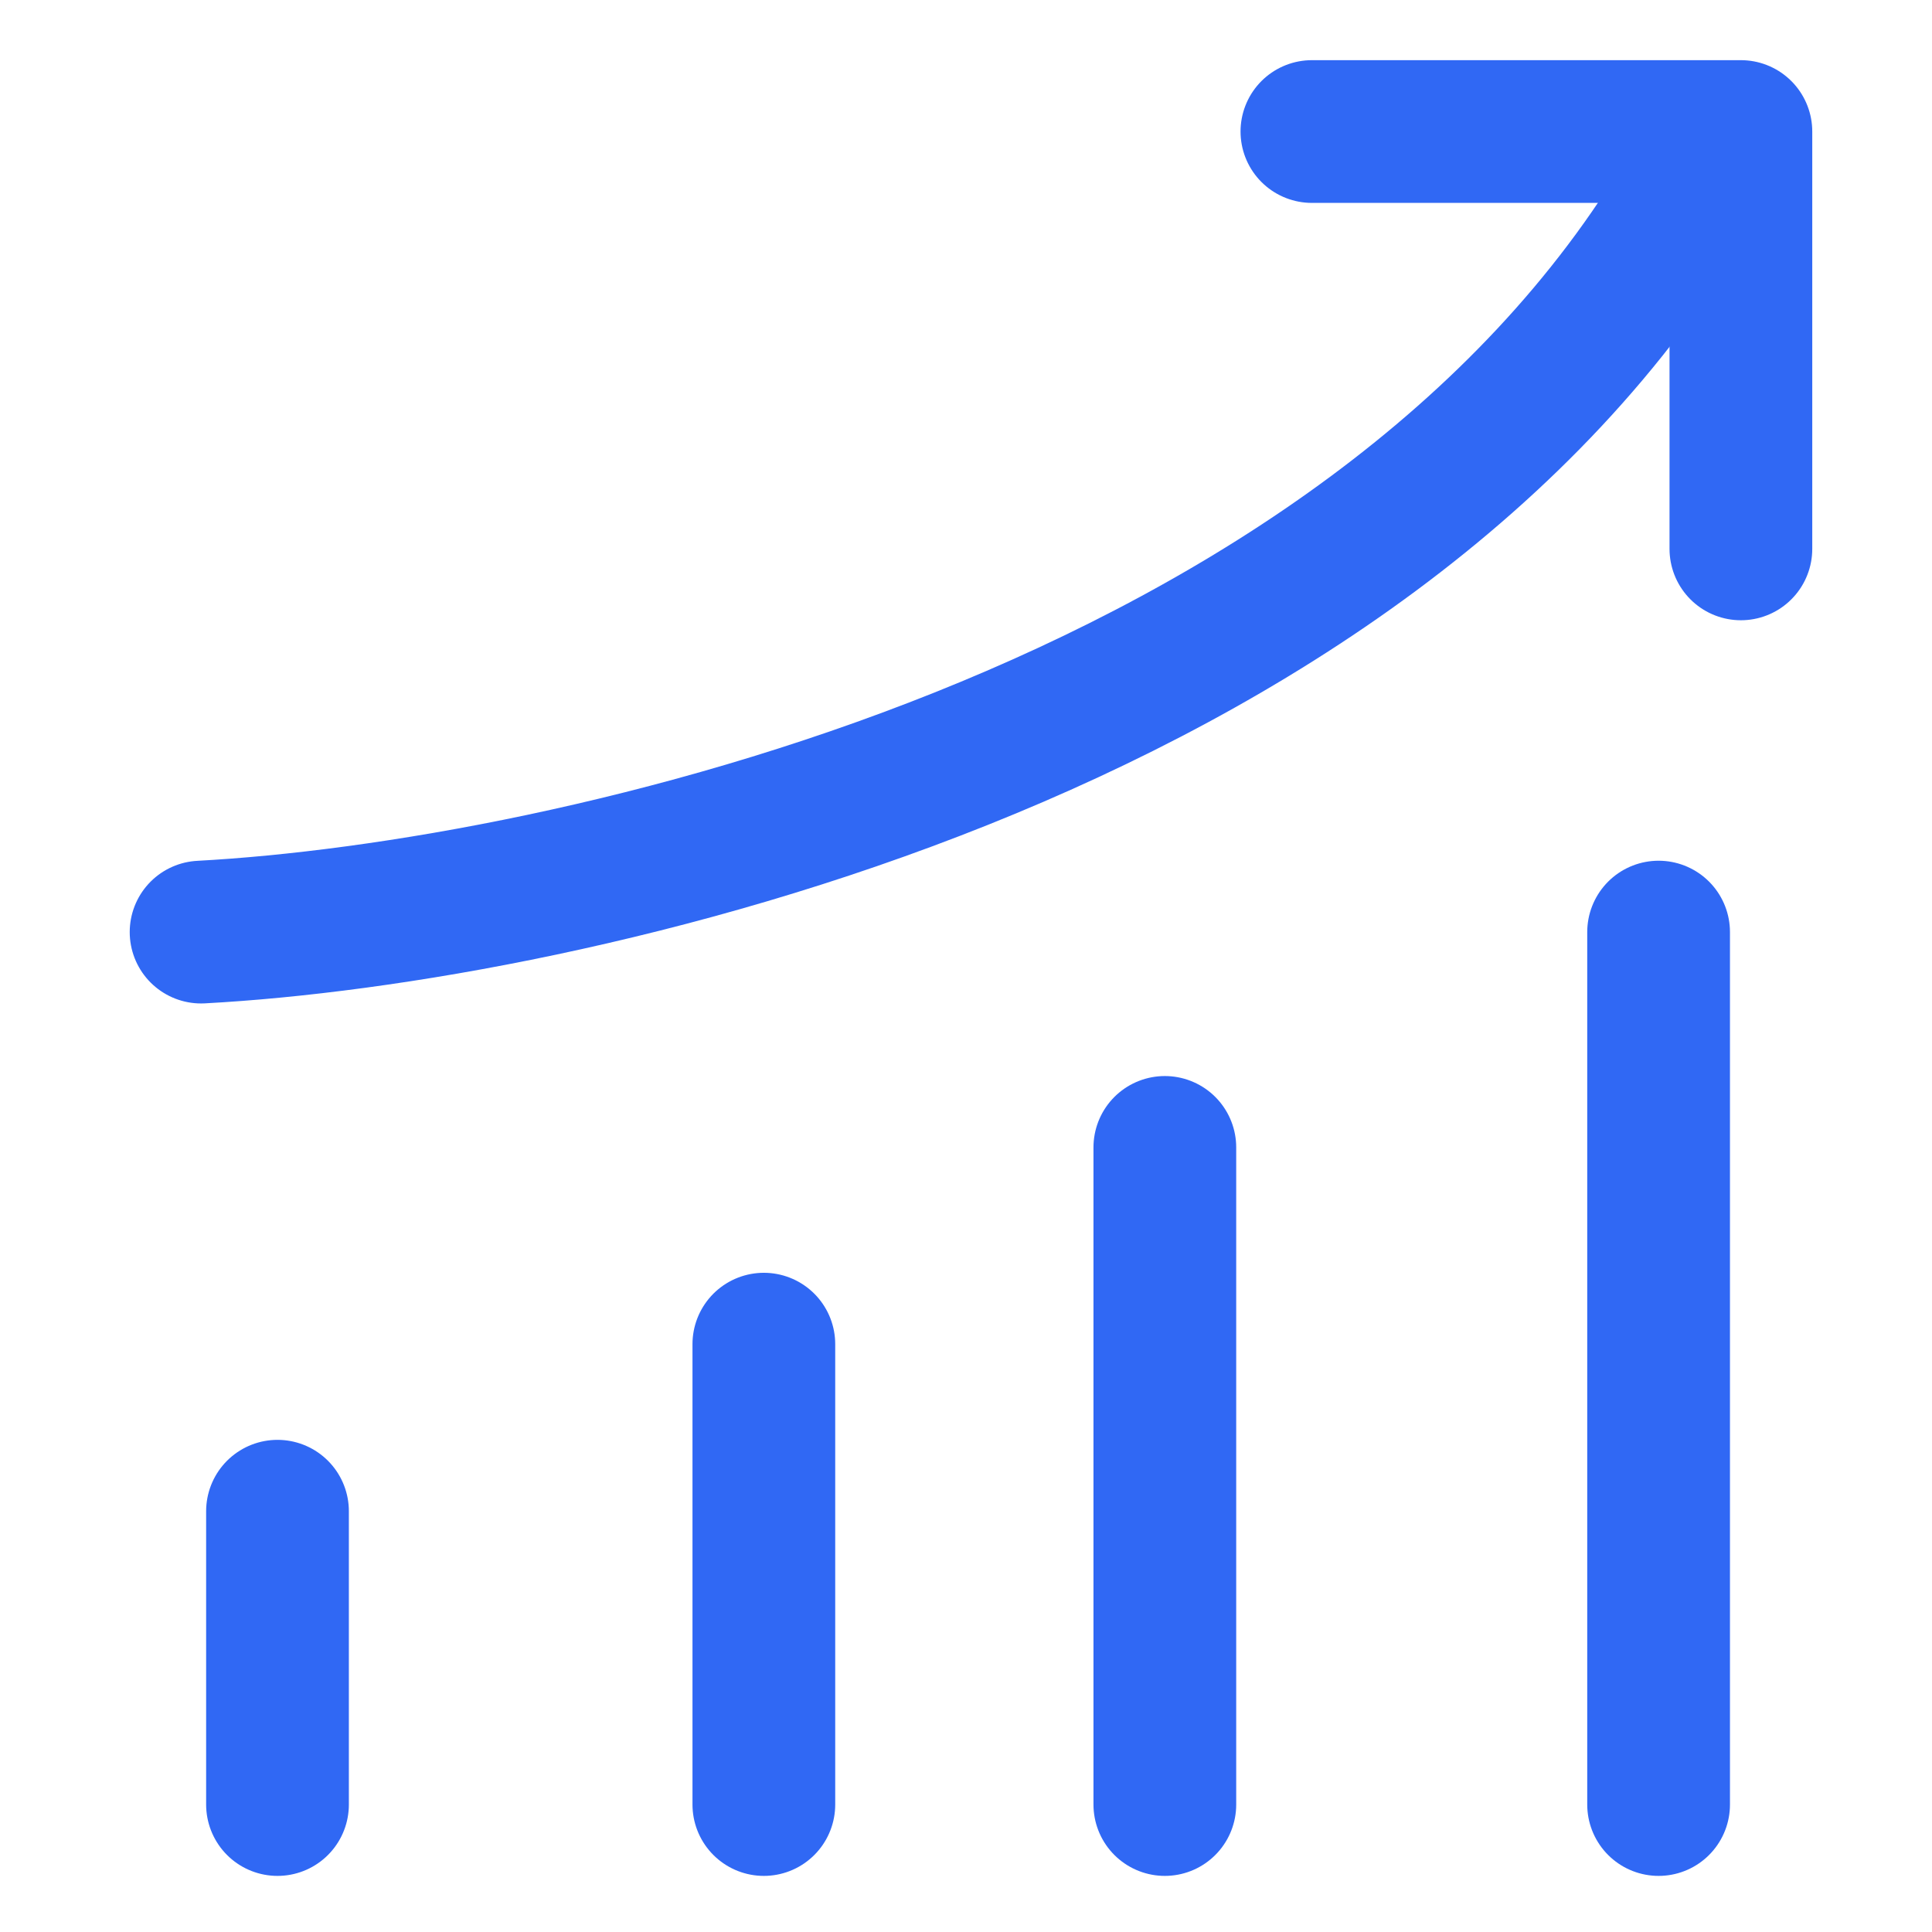 <svg width="49" height="49" viewBox="0 0 49 49" fill="none" xmlns="http://www.w3.org/2000/svg">
<path d="M5.1 23.64C14.295 23.145 34.724 18.685 42.879 4.806" stroke="#3068F4" stroke-width="3.62" stroke-linecap="round"/>
<path d="M33.273 3.336H44.153V13.921" stroke="#3068F4" stroke-width="3.62" stroke-linecap="round" stroke-linejoin="round"/>
<path d="M42.066 23.64V45.767M29.543 29.101V45.767M19.373 45.767V34.091M7.038 45.767V38.328" stroke="#3068F4" stroke-width="3.62" stroke-linecap="round"/>
</svg>
